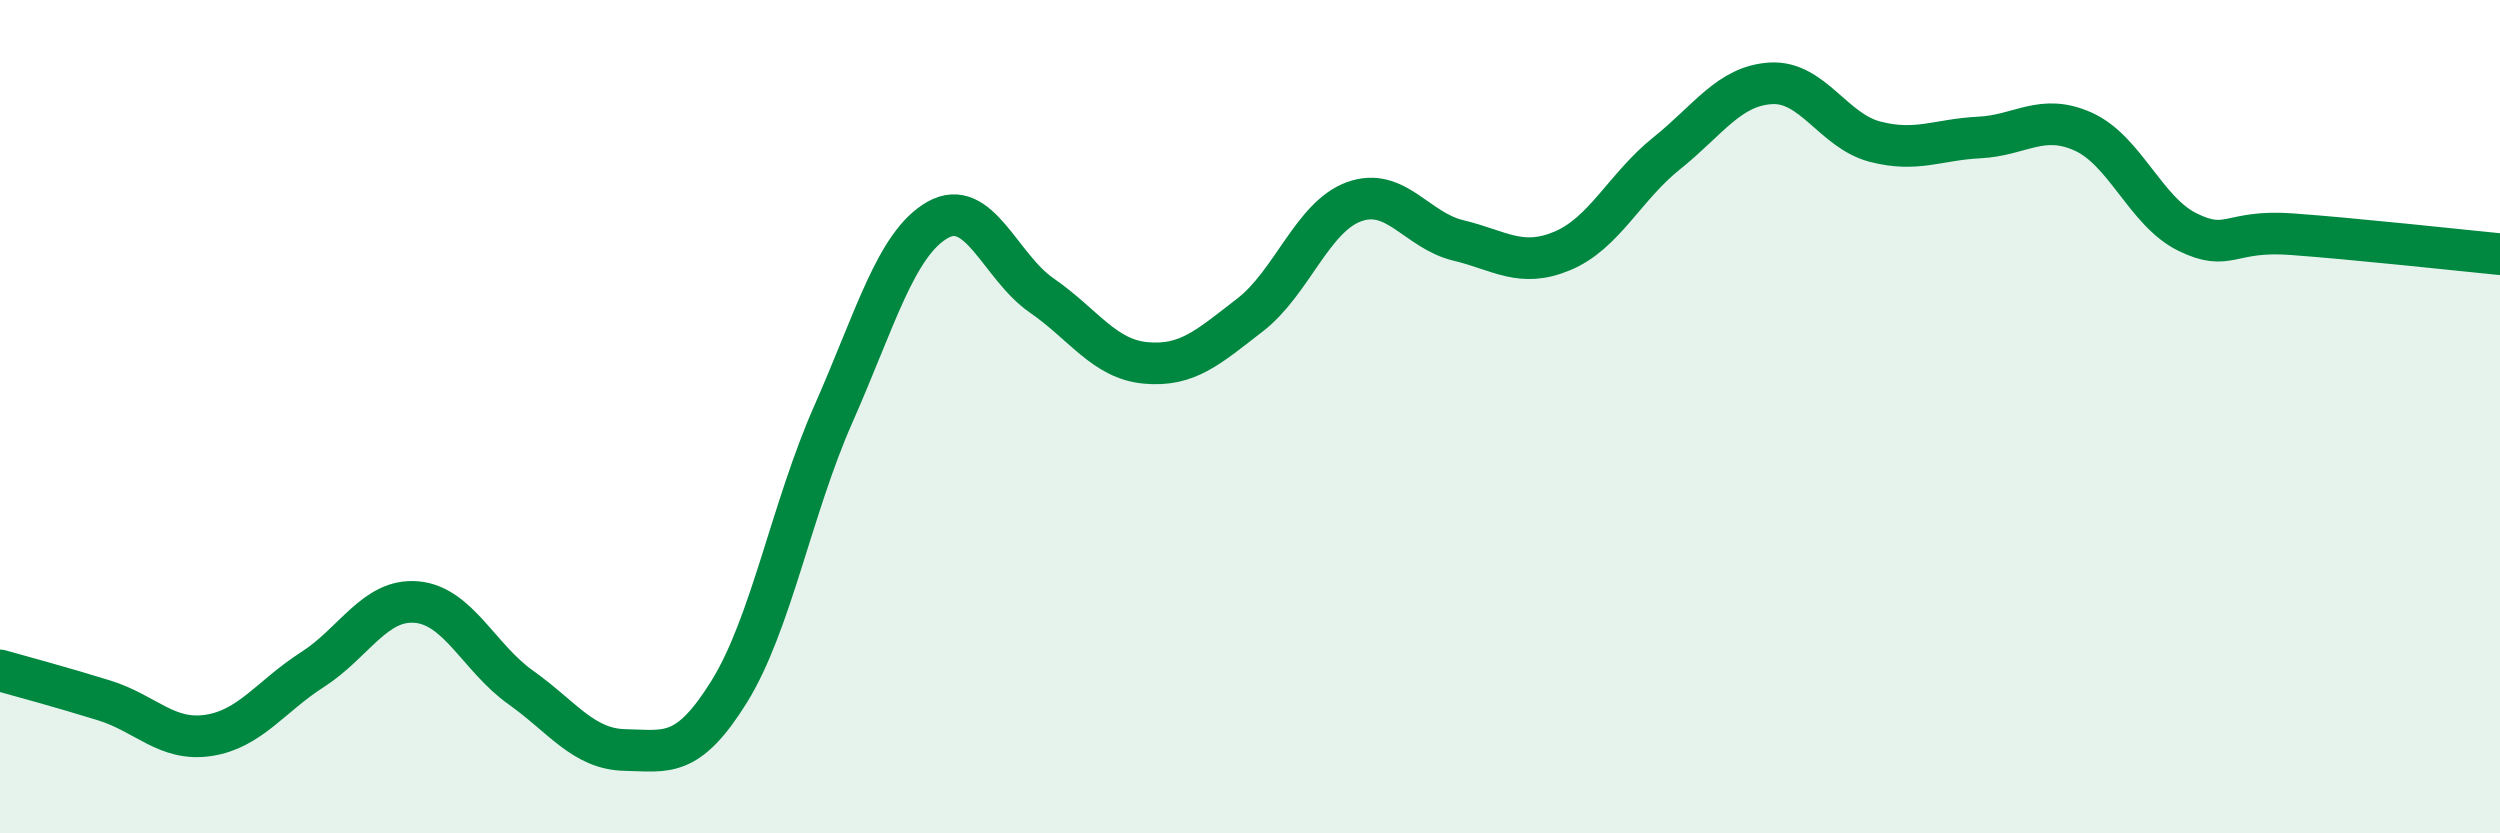 
    <svg width="60" height="20" viewBox="0 0 60 20" xmlns="http://www.w3.org/2000/svg">
      <path
        d="M 0,16.09 C 0.5,16.23 1.5,16.5 2.5,16.81 C 3.5,17.12 4,17.8 5,17.65 C 6,17.5 6.5,16.71 7.5,16.07 C 8.5,15.43 9,14.36 10,14.45 C 11,14.54 11.5,15.79 12.5,16.5 C 13.5,17.21 14,17.98 15,18 C 16,18.02 16.5,18.21 17.5,16.6 C 18.5,14.99 19,12.2 20,9.94 C 21,7.68 21.5,5.85 22.5,5.28 C 23.5,4.71 24,6.4 25,7.09 C 26,7.78 26.5,8.62 27.5,8.71 C 28.5,8.8 29,8.33 30,7.56 C 31,6.79 31.5,5.2 32.5,4.84 C 33.5,4.48 34,5.53 35,5.77 C 36,6.01 36.5,6.44 37.5,6.02 C 38.5,5.6 39,4.48 40,3.68 C 41,2.88 41.5,2.06 42.5,2 C 43.5,1.94 44,3.14 45,3.4 C 46,3.66 46.5,3.35 47.5,3.3 C 48.5,3.25 49,2.71 50,3.16 C 51,3.61 51.5,5.08 52.5,5.57 C 53.5,6.06 53.5,5.51 55,5.62 C 56.5,5.73 59,6 60,6.1L60 20L0 20Z"
        fill="#008740"
        opacity="0.1"
        stroke-linecap="round"
        stroke-linejoin="round"
      />
      <path
        d="M 0,16.09 C 0.5,16.23 1.5,16.5 2.5,16.81 C 3.5,17.12 4,17.8 5,17.65 C 6,17.5 6.5,16.71 7.5,16.07 C 8.5,15.43 9,14.36 10,14.45 C 11,14.54 11.5,15.79 12.5,16.5 C 13.5,17.21 14,17.98 15,18 C 16,18.02 16.5,18.21 17.5,16.6 C 18.5,14.99 19,12.2 20,9.94 C 21,7.68 21.5,5.85 22.5,5.28 C 23.5,4.71 24,6.4 25,7.09 C 26,7.78 26.5,8.62 27.5,8.71 C 28.5,8.8 29,8.33 30,7.56 C 31,6.79 31.5,5.2 32.5,4.84 C 33.5,4.48 34,5.53 35,5.77 C 36,6.01 36.5,6.44 37.5,6.02 C 38.5,5.6 39,4.48 40,3.68 C 41,2.88 41.5,2.06 42.5,2 C 43.5,1.94 44,3.14 45,3.4 C 46,3.66 46.5,3.35 47.5,3.3 C 48.5,3.25 49,2.71 50,3.16 C 51,3.61 51.5,5.08 52.5,5.57 C 53.5,6.06 53.5,5.51 55,5.62 C 56.5,5.73 59,6 60,6.1"
        stroke="#008740"
        stroke-width="1"
        fill="none"
        stroke-linecap="round"
        stroke-linejoin="round"
      />
    </svg>
  